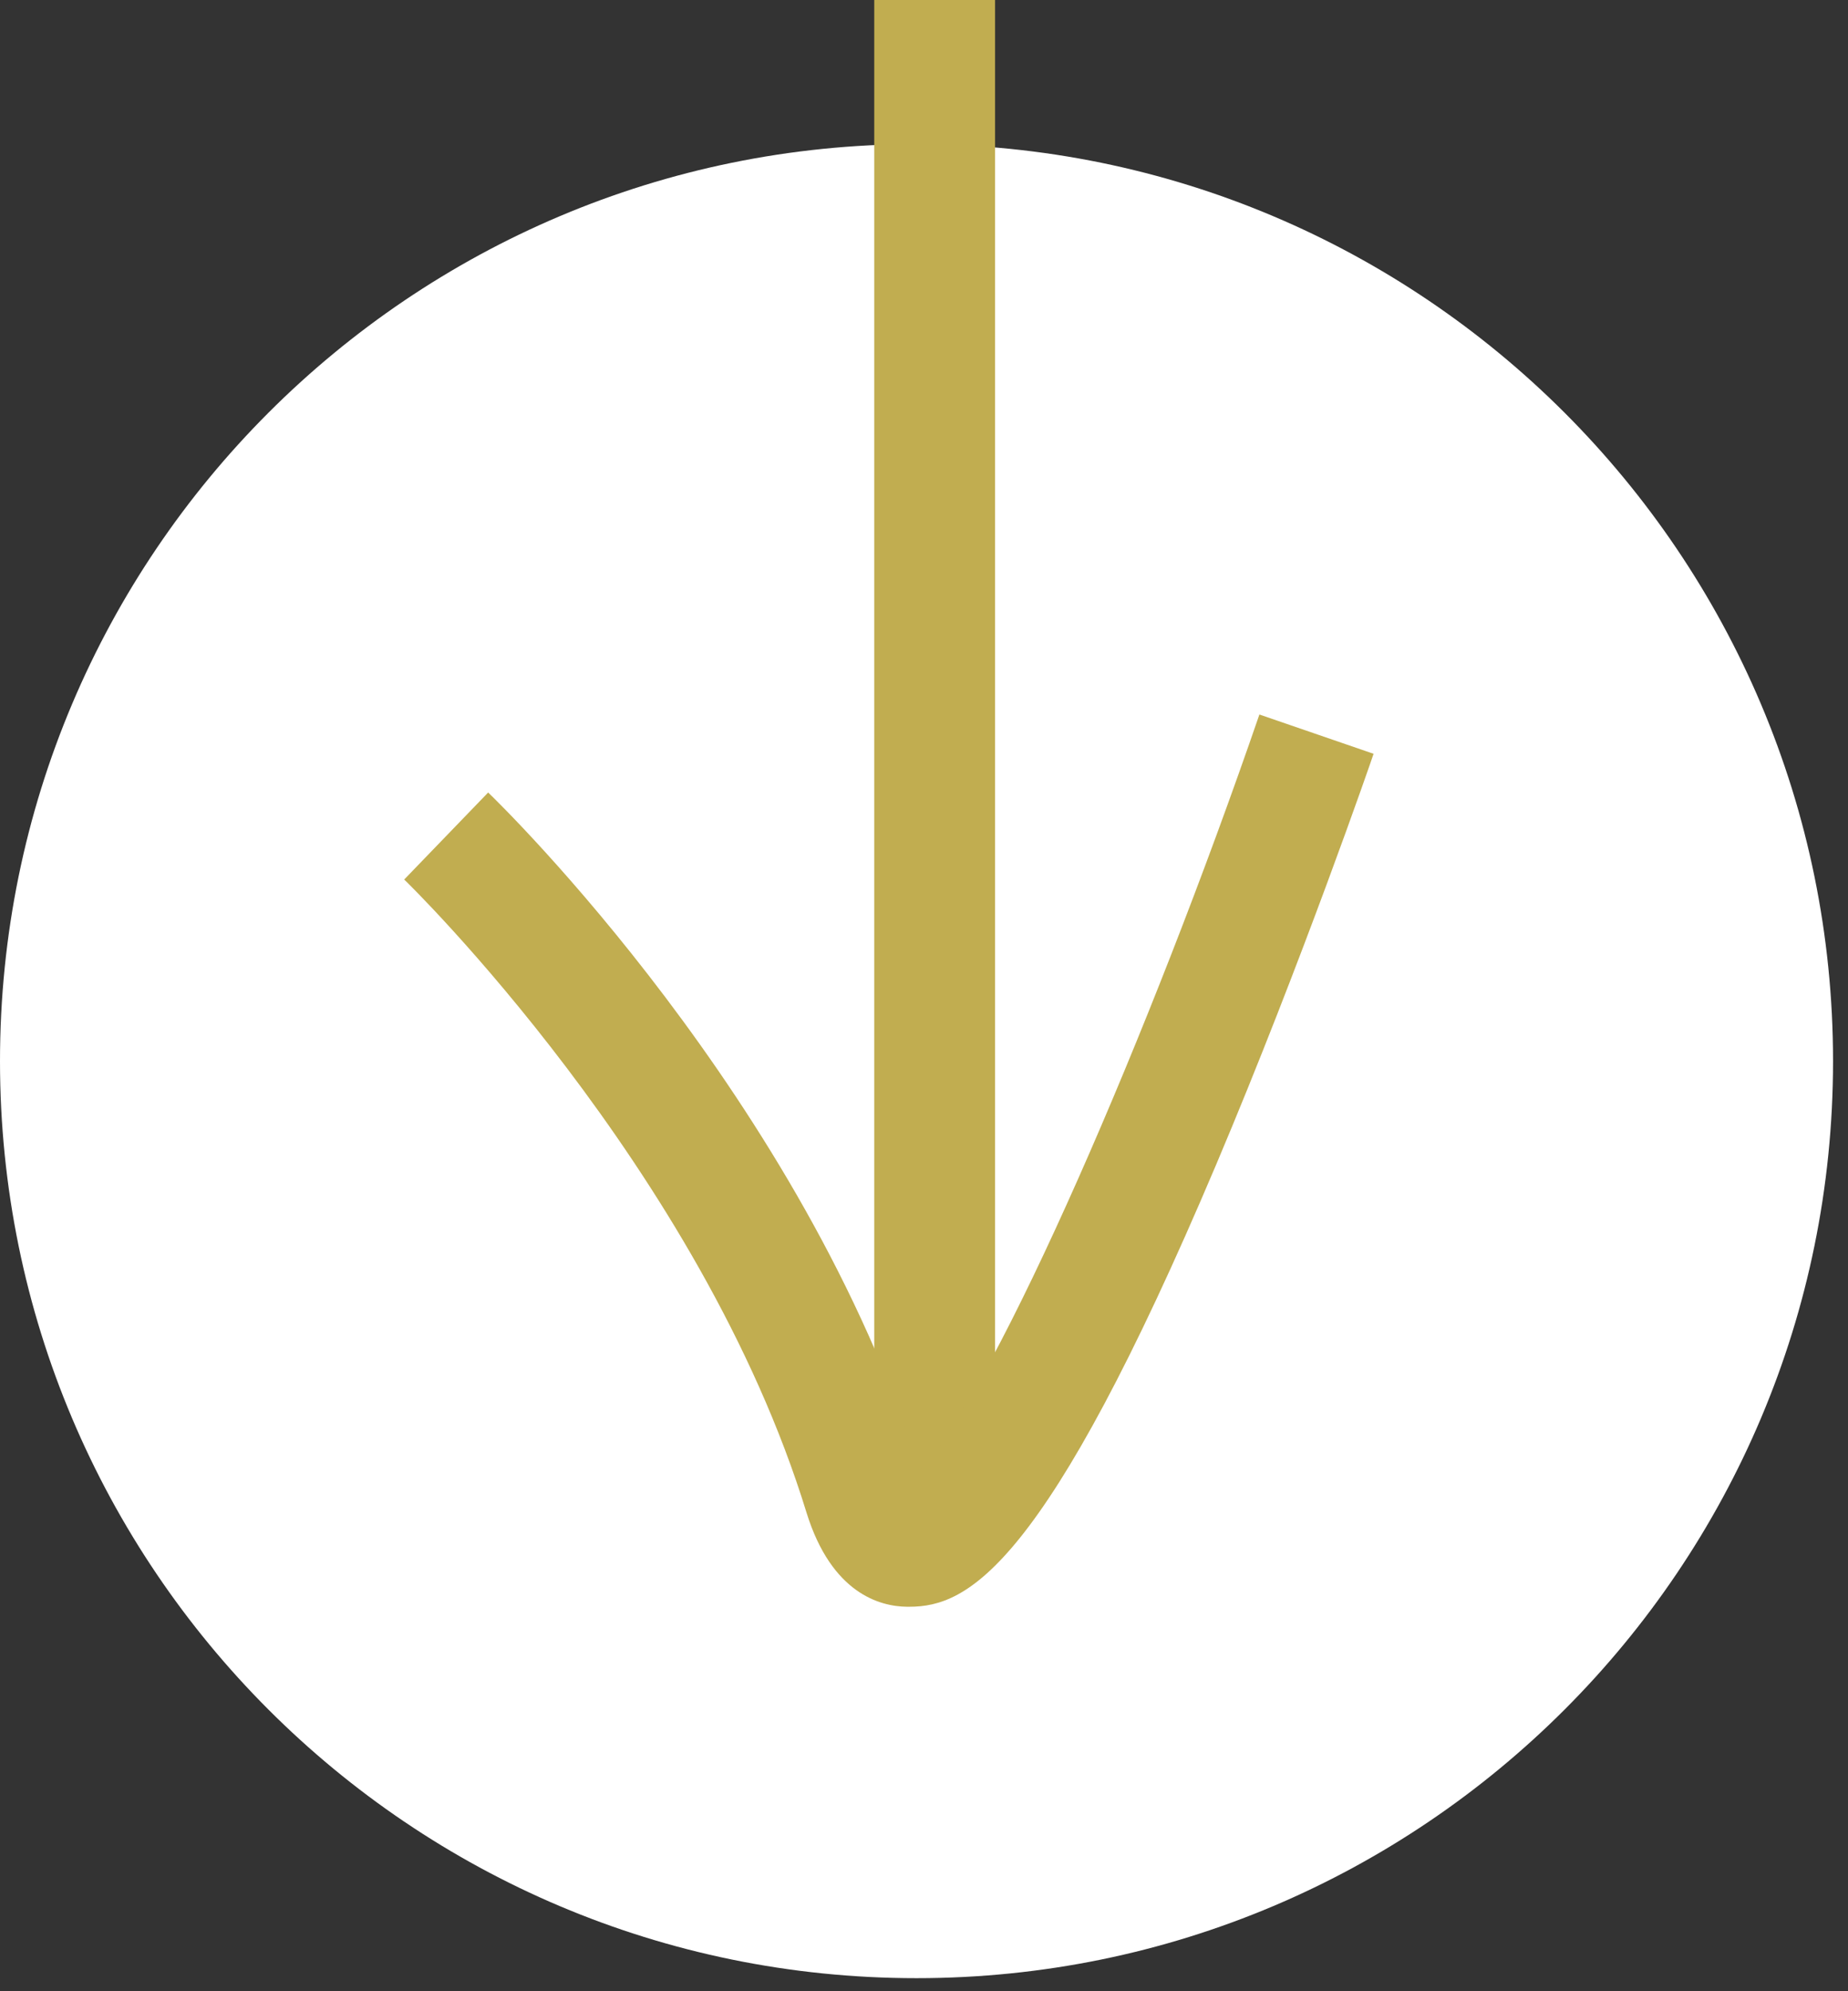 <svg xmlns="http://www.w3.org/2000/svg" width="65" height="70" viewBox="0 0 65 70" fill="none"><rect x="0" y="0" width="65" height="70" fill="#333333" stroke="none"/><path d="M32.237 69.541C50.041 69.541 64.474 55.108 64.474 37.304C64.474 19.5 50.041 5.067 32.237 5.067C14.433 5.067 0 19.5 0 37.304C0 55.108 14.433 69.541 32.237 69.541Z" fill="white"></path><path d="M35 0H30.75V52.223H35V0Z" fill="#C1AD50"></path><path d="M31.982 56.484C31.982 56.484 31.929 56.484 31.897 56.484C30.951 56.473 29.251 56.016 28.369 53.179C24.651 41.077 14.323 31.015 14.217 30.919L17.17 27.86C17.627 28.295 28.263 38.665 32.364 51.692C35.074 48.717 40.471 36.243 44.297 25.118L48.313 26.499C48.292 26.574 45.795 33.81 42.777 40.939C36.753 55.156 34.033 56.484 31.982 56.484Z" fill="#C1AD50"></path></svg>
